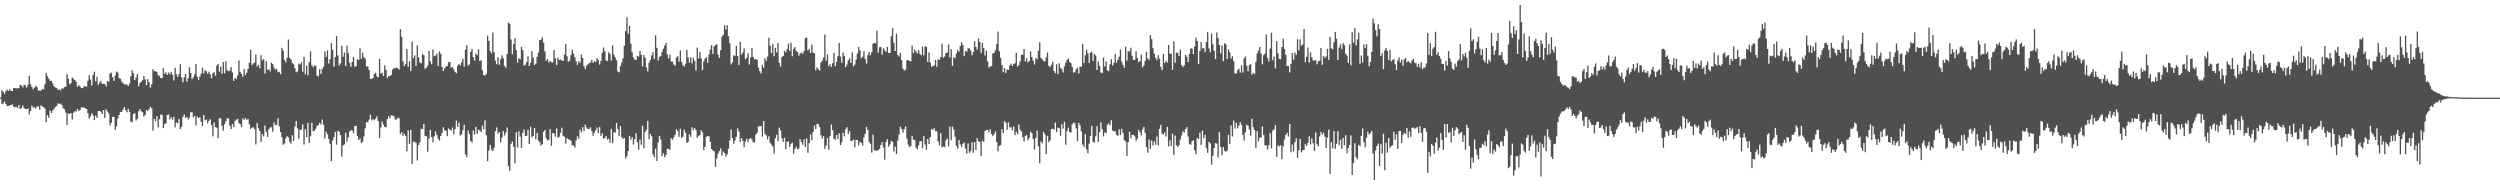 <svg xmlns="http://www.w3.org/2000/svg" width="1920" height="150"><path fill="#4f4f4f" d="M0 74.878h1v1H0zM1 69.326h1v10.581H1zM2 70.44h1v8.967H2zM3 72.071h1v5.869H3zM4 70.144h1v9.711H4zM5 68.713h1v12.739H5zM6 69.886h1v11.472H6zM7 68.531h1v12.454H7zM8 69.744h1v10.964H8zM9 70h1v10.183H9zM10 67.581h1v14.319H10zM11 67.637h1v14.91H11zM12 67.871h1v14.151H12zM13 67.739h1v15.157H13zM14 67.75h1v12.965H14zM15 65.272h1v18.376H15zM16 65.64h1v17.412H16zM17 67.087h1v13.924H17zM18 65.103h1v17.836H18zM19 65.624h1v18.113H19zM20 67.274h1v16.474H20zM21 65.173h1v18.154H21zM22 58.175h1v29.685H22zM23 64.733h1v20.562H23zM24 66.836h1v14.276H24zM25 68.657h1v14.005H25zM26 67.265h1v15.176H26zM27 65.863h1v17.449H27zM28 66.963h1v14.824H28zM29 69.47h1v12.237H29zM30 69.533h1v14.633H30zM31 69.683h1v11.287H31zM32 68.178h1v13.527H32zM33 68.638h1v13.592H33zM34 64.758h1v18.682H34zM35 55.987h1v37.96H35zM36 58.537h1v29.771H36zM37 60.394h1v30.085H37zM38 62.077h1v22.738H38zM39 62.082h1v24.666H39zM40 64.054h1v20.956H40zM41 66.314h1v17.262H41zM42 67.151h1v15.074H42zM43 67.549h1v13.982H43zM44 68.946h1v10.367H44zM45 68.704h1v11.116H45zM46 69.48h1v10.08H46zM47 67.93h1v12.708H47zM48 67.969h1v15.154H48zM49 66.851h1v17.103H49zM50 66.644h1v19.834H50zM51 56.774h1v39.22H51zM52 60.512h1v26.648H52zM53 64.715h1v22.775H53zM54 63.843h1v22.944H54zM55 59.425h1v32.476H55zM56 60.591h1v25.948H56zM57 61.514h1v23.873H57zM58 62.794h1v22.822H58zM59 66.681h1v16.957H59zM60 65.34h1v19.742H60zM61 66.41h1v18.105H61zM62 67.627h1v14.926H62zM63 67.681h1v14.834H63zM64 66.222h1v16.309H64zM65 66.355h1v16.837H65zM66 66.513h1v17.173H66zM67 61.978h1v24.99H67zM68 57.732h1v33.341H68zM69 61.046h1v28.356H69zM70 65.706h1v21.312H70zM71 57.575h1v30.949H71zM72 55.116h1v37.082H72zM73 62.427h1v26.346H73zM74 58.959h1v31.575H74zM75 65.128h1v20.178H75zM76 63.574h1v21.696H76zM77 62.084h1v23.71H77zM78 64.374h1v23.169H78zM79 64.454h1v20.043H79zM80 64.386h1v26.123H80zM81 66.306h1v17.656H81zM82 62.115h1v23.545H82zM83 62.895h1v24.13H83zM84 56.485h1v39.948H84zM85 55.738h1v38.503H85zM86 59.316h1v30.483H86zM87 62.159h1v27.616H87zM88 58.04h1v41.626H88zM89 54.964h1v42.098H89zM90 55.757h1v35.302H90zM91 59.99h1v28.359H91zM92 60.402h1v25.554H92zM93 62.567h1v23.347H93zM94 63.907h1v20.214H94zM95 64.782h1v17.321H95zM96 64.98h1v19.55H96zM97 64.84h1v21.416H97zM98 66.071h1v17.481H98zM99 64.139h1v21.77H99zM100 58.453h1v34.967H100zM101 54.05h1v39.842H101zM102 56.156h1v31.506H102zM103 61.549h1v25.345H103zM104 59.536h1v33.03H104zM105 56.843h1v34.356H105zM106 66.32h1v19.13H106zM107 63.734h1v19.95H107zM108 62.701h1v22.733H108zM109 61.593h1v24.516H109zM110 58.39h1v31.273H110zM111 60.968h1v27.257H111zM112 65.409h1v19.069H112zM113 60.725h1v24.499H113zM114 63.14h1v20.665H114zM115 67.255h1v14.749H115zM116 64.742h1v18.459H116zM117 53.038h1v47.262H117zM118 54.7h1v36.486H118zM119 54.757h1v38.427H119zM120 55.247h1v33.902H120zM121 57.713h1v40.037H121zM122 58.244h1v33.354H122zM123 59.974h1v28.021H123zM124 59.905h1v28.295H124zM125 52.304h1v46.116H125zM126 56.748h1v38.534H126zM127 55.544h1v39.155H127zM128 57.438h1v30.893H128zM129 55.707h1v32.126H129zM130 56.991h1v34.652H130zM131 55.267h1v34.791H131zM132 57.497h1v34.455H132zM133 61.745h1v27.862H133zM134 52.093h1v45.706H134zM135 57.055h1v37.029H135zM136 59.068h1v35.611H136zM137 56.976h1v34.305H137zM138 49.299h1v49.807H138zM139 59.571h1v37.793H139zM140 63.25h1v26.523H140zM141 59.323h1v28.547H141zM142 56.855h1v33.823H142zM143 62.64h1v27.23H143zM144 60.007h1v31.795H144zM145 51.626h1v38.66H145zM146 56.037h1v30.182H146zM147 60.653h1v25.637H147zM148 59.321h1v30.83H148zM149 57.138h1v31.819H149zM150 49.192h1v47.14H150zM151 58.952h1v30.657H151zM152 61.567h1v29.071H152zM153 58.687h1v31.233H153zM154 56.642h1v36.927H154zM155 51.975h1v44.788H155zM156 56.283h1v32H156zM157 53.966h1v38.479H157zM158 54.741h1v36.949H158zM159 56.734h1v38.105H159zM160 55.029h1v37.74H160zM161 57.142h1v34.476H161zM162 60.133h1v35.87H162zM163 56.207h1v48.488H163zM164 55.511h1v38.566H164zM165 58.08h1v39.468H165zM166 50.347h1v47.876H166zM167 49.077h1v57.038H167zM168 55.033h1v35.805H168zM169 51.17h1v39.703H169zM170 56.51h1v40.145H170zM171 47.605h1v52.692H171zM172 56.245h1v39.148H172zM173 46.927h1v46.175H173zM174 54.026h1v36.713H174zM175 54.729h1v36.381H175zM176 54.294h1v42.247H176zM177 51.519h1v47.657H177zM178 55.615h1v39.54H178zM179 62.143h1v35.528H179zM180 59.73h1v33.309H180zM181 60.77h1v31.155H181zM182 57.885h1v33.476H182zM183 46.37h1v48.199H183zM184 55.252h1v40.134H184zM185 56.701h1v40.96H185zM186 58.985h1v31.902H186zM187 52.934h1v39.199H187zM188 57.421h1v33.268H188zM189 55.832h1v36.248H189zM190 52.962h1v38.397H190zM191 48.202h1v47.164H191zM192 38.179h1v60.839H192zM193 49.962h1v48.131H193zM194 48.679h1v48.986H194zM195 48.014h1v50.979H195zM196 41.929h1v69.019H196zM197 51.014h1v43.354H197zM198 49.765h1v48.672H198zM199 52.445h1v48.054H199zM200 42.407h1v66.66H200zM201 46.447h1v56.589H201zM202 45.265h1v59.553H202zM203 56.453h1v39.881H203zM204 46.964h1v54.355H204zM205 53.608h1v51.622H205zM206 53.243h1v46.091H206zM207 54.89h1v42.968H207zM208 48.08h1v49.732H208zM209 49.199h1v51.899H209zM210 51.849h1v42.185H210zM211 53.438h1v42.65H211zM212 52.818h1v43.044H212zM213 55.627h1v35.218H213zM214 55.087h1v41.995H214zM215 57.015h1v44.512H215zM216 36.689h1v68.751H216zM217 38.825h1v72.347H217zM218 45.938h1v64.188H218zM219 47.872h1v58.423H219zM220 44.393h1v60.159H220zM221 30.289h1v75.282H221zM222 44.468h1v64.345H222zM223 45.647h1v64.758H223zM224 48.465h1v55.351H224zM225 49.37h1v58.8H225zM226 52.374h1v44.854H226zM227 55.57h1v37.331H227zM228 54.855h1v43.756H228zM229 48.826h1v57.796H229zM230 49.558h1v50.157H230zM231 47.831h1v51.701H231zM232 55.142h1v40.368H232zM233 43.578h1v67.417H233zM234 57.052h1v42.194H234zM235 50.488h1v54.717H235zM236 57.856h1v36.567H236zM237 47.656h1v62.274H237zM238 39.495h1v65.165H238zM239 50.117h1v44.195H239zM240 51.658h1v49.165H240zM241 50.447h1v49.906H241zM242 50.426h1v48.43H242zM243 58.018h1v38.664H243zM244 58.664h1v37.283H244zM245 53.098h1v41.189H245zM246 56.736h1v38.874H246zM247 53.054h1v38.749H247zM248 51.265h1v44.612H248zM249 39.479h1v66.906H249zM250 43.661h1v57.425H250zM251 38.677h1v64.504H251zM252 48.789h1v57.86H252zM253 45.338h1v65.153H253zM254 33.08h1v90.549H254zM255 38.241h1v69.573H255zM256 51.097h1v54.166H256zM257 43.655h1v57.617H257zM258 27.725h1v83.308H258zM259 42.54h1v57.924H259zM260 50.241h1v50.83H260zM261 48.717h1v55.012H261zM262 35.09h1v85.156H262zM263 43.579h1v68.163H263zM264 40.363h1v70.546H264zM265 50.681h1v51.16H265zM266 35.04h1v73.791H266zM267 40.839h1v64.692H267zM268 48.343h1v52.713H268zM269 51.254h1v48.666H269zM270 47.567h1v52.755H270zM271 43.838h1v58.512H271zM272 51.184h1v45.652H272zM273 50.936h1v45.644H273zM274 45.507h1v58.925H274zM275 46.104h1v61.439H275zM276 37.1h1v69.266H276zM277 45.179h1v64.62H277zM278 40.487h1v68.388H278zM279 44.051h1v60.803H279zM280 45.054h1v53.521H280zM281 50.983h1v42.771H281zM282 51.078h1v42.986H282zM283 53.832h1v38.088H283zM284 60.529h1v27.617H284zM285 60.577h1v31.902H285zM286 59.912h1v31.524H286zM287 56.811h1v35.491H287zM288 55.912h1v35.238H288zM289 58.676h1v30.655H289zM290 59.326h1v33.722H290zM291 45.141h1v60.951H291zM292 56.48h1v41.438H292zM293 55.879h1v37.493H293zM294 58.308h1v37.389H294zM295 50.16h1v47.431H295zM296 53.767h1v44.037H296zM297 60.115h1v31.386H297zM298 58.438h1v30.764H298zM299 58.457h1v32.224H299zM300 57.603h1v30.962H300zM301 53.43h1v35.303H301zM302 52.209h1v37.044H302zM303 52.647h1v39.103H303zM304 51.74h1v40.022H304zM305 52.424h1v37.931H305zM306 53.427h1v37.425H306zM307 22.387h1v80.648H307zM308 28.228h1v73.153H308zM309 47.15h1v57.152H309zM310 50.644h1v52.085H310zM311 49.163h1v55.375H311zM312 37.75h1v78.429H312zM313 51.241h1v48.885H313zM314 47.152h1v63.377H314zM315 54.57h1v45.169H315zM316 31.946h1v93.897H316zM317 44.7h1v64.178H317zM318 42.516h1v66.242H318zM319 50.654h1v59.118H319zM320 34.896h1v88.354H320zM321 44.057h1v67.319H321zM322 47.962h1v61.239H322zM323 48.764h1v50.137H323zM324 41.59h1v57.531H324zM325 42.33h1v52.903H325zM326 52.813h1v51.643H326zM327 51.902h1v52.721H327zM328 50.338h1v66.198H328zM329 39.052h1v67.269H329zM330 47.106h1v52.741H330zM331 49.288h1v55.936H331zM332 37.873h1v71.409H332zM333 43.217h1v61.473H333zM334 42.652h1v58.321H334zM335 41.159h1v62.534H335zM336 50.758h1v55.672H336zM337 39.476h1v68.544H337zM338 41.338h1v63.077H338zM339 51.441h1v50.702H339zM340 54.639h1v43.076H340zM341 52.502h1v47.57H341zM342 51.222h1v49.118H342zM343 50.678h1v53.944H343zM344 47.884h1v50.765H344zM345 47.607h1v52.072H345zM346 52.094h1v48.22H346zM347 51.458h1v46.489H347zM348 53.267h1v49.961H348zM349 55.216h1v43.986H349zM350 56.201h1v36.402H350zM351 50.318h1v47.117H351zM352 49.169h1v45.003H352zM353 50.218h1v53.938H353zM354 48.026h1v55.275H354zM355 45.125h1v54.887H355zM356 51.146h1v44.67H356zM357 38.059h1v80.579H357zM358 34.695h1v86.16H358zM359 50.357h1v49.847H359zM360 49.415h1v53.613H360zM361 39.851h1v68.473H361zM362 37.498h1v71.896H362zM363 43.819h1v56.5H363zM364 46.497h1v56.789H364zM365 41.111h1v56.297H365zM366 42.374h1v60.315H366zM367 37.936h1v61.582H367zM368 46.884h1v53.39H368zM369 46.19h1v55.3H369zM370 53.976h1v42.49H370zM371 57.714h1v41.632H371zM372 57.945h1v34.461H372zM373 56.774h1v47.191H373zM374 27.32h1v96.419H374zM375 31.378h1v84.339H375zM376 39.337h1v71.906H376zM377 40.917h1v74.074H377zM378 24.959h1v91.171H378zM379 40.147h1v73.239H379zM380 46.534h1v54.284H380zM381 49.371h1v48.489H381zM382 43.976h1v58.796H382zM383 49.757h1v51.591H383zM384 45.542h1v63.922H384zM385 42.525h1v63.179H385zM386 44.721h1v55.845H386zM387 50.576h1v53.476H387zM388 52.018h1v49.837H388zM389 41.442h1v56.451H389zM390 17.394h1v110.221H390zM391 18.223h1v112.934H391zM392 30.285h1v80.178H392zM393 41.742h1v66.902H393zM394 33.96h1v78.764H394zM395 29.342h1v96.04H395zM396 38.486h1v62.993H396zM397 48.094h1v65.218H397zM398 44.742h1v56.047H398zM399 45.55h1v59.34H399zM400 35.997h1v77.55H400zM401 38.459h1v63.489H401zM402 50.427h1v48.986H402zM403 49.719h1v54.726H403zM404 47.652h1v56.657H404zM405 43.217h1v56.443H405zM406 50.575h1v60.082H406zM407 48.232h1v49.096H407zM408 39.388h1v66.026H408zM409 44.319h1v60.129H409zM410 49.935h1v48.407H410zM411 48.935h1v57.961H411zM412 43.642h1v58.393H412zM413 40.374h1v67.592H413zM414 30.736h1v78.35H414zM415 30.468h1v81.345H415zM416 28.698h1v82.08H416zM417 32.777h1v68.517H417zM418 39.48h1v60.33H418zM419 46.645h1v59.501H419zM420 45.239h1v62.613H420zM421 48.017h1v59.357H421zM422 46.729h1v52.433H422zM423 47.787h1v64.234H423zM424 47.953h1v54.206H424zM425 38.511h1v64.048H425zM426 44.803h1v60.179H426zM427 49.901h1v48.788H427zM428 44.347h1v61.427H428zM429 46.16h1v58.883H429zM430 45.621h1v56.387H430zM431 46.366h1v51.719H431zM432 46.798h1v57.435H432zM433 41.974h1v63.027H433zM434 33.715h1v76.64H434zM435 43.255h1v62.785H435zM436 47.461h1v59.709H436zM437 46.659h1v60.561H437zM438 42.401h1v65.76H438zM439 38.197h1v73.401H439zM440 41.153h1v70.529H440zM441 44.002h1v69.376H441zM442 47.168h1v60.563H442zM443 49.746h1v54.911H443zM444 46.895h1v59.707H444zM445 48.25h1v51.26H445zM446 41.87h1v59.765H446zM447 44.603h1v53.029H447zM448 50.889h1v49.779H448zM449 53.039h1v42.706H449zM450 50.256h1v47.661H450zM451 49.455h1v49.625H451zM452 48.424h1v50.825H452zM453 48.052h1v49.666H453zM454 45.987h1v54.73H454zM455 48.279h1v55.948H455zM456 46.976h1v54.863H456zM457 47.742h1v52.273H457zM458 44.665h1v53.351H458zM459 46.114h1v56.245H459zM460 49.592h1v48.003H460zM461 46.852h1v57.487H461zM462 40.593h1v61.664H462zM463 36.44h1v70.013H463zM464 39.29h1v66.683H464zM465 46.219h1v58.28H465zM466 46.878h1v60.22H466zM467 40.15h1v66.433H467zM468 41.43h1v68.136H468zM469 46.452h1v52.584H469zM470 34.872h1v75.17H470zM471 41.977h1v59.61H471zM472 44.032h1v57.729H472zM473 46.256h1v48.135H473zM474 54.951h1v44.185H474zM475 55.548h1v48.943H475zM476 50.738h1v46.155H476zM477 48.043h1v57.348H477zM478 44.914h1v61.789H478zM479 35.112h1v70.826H479zM480 23.963h1v97.742H480zM481 13.235h1v106.736H481zM482 26.02h1v89.994H482zM483 19.817h1v84.497H483zM484 33.567h1v73.808H484zM485 40.088h1v65.316H485zM486 44.17h1v66.829H486zM487 45.72h1v61.207H487zM488 46.131h1v56.265H488zM489 42.915h1v66.362H489zM490 43.441h1v71.463H490zM491 39.042h1v68.063H491zM492 41.989h1v69.191H492zM493 50.986h1v45.619H493zM494 42.304h1v71.666H494zM495 44.38h1v57.052H495zM496 51.78h1v47.87H496zM497 54.779h1v37.991H497zM498 48.126h1v58.846H498zM499 46.016h1v56.747H499zM500 42.525h1v62.193H500zM501 40.11h1v78.452H501zM502 45.346h1v75.267H502zM503 27.094h1v87.151H503zM504 36.714h1v86.914H504zM505 46.501h1v62.924H505zM506 43.603h1v60.775H506zM507 43.109h1v63.978H507zM508 39.721h1v80.091H508zM509 37.413h1v80.327H509zM510 34.957h1v85.837H510zM511 33.031h1v85.947H511zM512 41.754h1v72.443H512zM513 44.94h1v69.422H513zM514 42.052h1v72.953H514zM515 47.282h1v58.844H515zM516 47.255h1v60.033H516zM517 49.506h1v55.91H517zM518 50.422h1v53.171H518zM519 44.174h1v55.067H519zM520 43.087h1v57.696H520zM521 47.271h1v57.769H521zM522 38.78h1v60.067H522zM523 47.39h1v58.507H523zM524 50.027h1v54.861H524zM525 51.164h1v48.526H525zM526 48.964h1v52.958H526zM527 38.387h1v71.402H527zM528 44.129h1v64.808H528zM529 48.023h1v55.195H529zM530 43.952h1v61.11H530zM531 48.714h1v48.966H531zM532 44.368h1v55.542H532zM533 46.67h1v51.702H533zM534 54.09h1v45.756H534zM535 36.551h1v69.32H535zM536 44.89h1v59.508H536zM537 39.913h1v63.825H537zM538 44.796h1v55.273H538zM539 53.857h1v47.745H539zM540 47.209h1v67.991H540zM541 45.132h1v67.686H541zM542 43.908h1v61.169H542zM543 48.25h1v56.26H543zM544 41.887h1v62.794H544zM545 37.957h1v70.956H545zM546 34.738h1v79.678H546zM547 41.408h1v74.178H547zM548 35.644h1v80.616H548zM549 34.644h1v93.479H549zM550 33.999h1v87.752H550zM551 41.902h1v76.032H551zM552 44.466h1v71.576H552zM553 38.557h1v75.438H553zM554 28.167h1v91.276H554zM555 26.845h1v89.492H555zM556 19.41h1v98.112H556zM557 22.588h1v97.696H557zM558 19.443h1v99.114H558zM559 27.818h1v86.413H559zM560 33.237h1v74.467H560zM561 49.449h1v49.972H561zM562 47.874h1v58.102H562zM563 42.402h1v67.97H563zM564 43.105h1v64.841H564zM565 35.187h1v69.846H565zM566 42.913h1v55.743H566zM567 50.02h1v50.979H567zM568 32.068h1v77.074H568zM569 41.961h1v63.999H569zM570 40.305h1v67.776H570zM571 37.24h1v75.817H571zM572 45.478h1v63.118H572zM573 44.377h1v62.195H573zM574 40.835h1v68.44H574zM575 49.578h1v57.139H575zM576 44.071h1v61.95H576zM577 36.861h1v70.284H577zM578 43.791h1v65.638H578zM579 45.589h1v63.741H579zM580 45.343h1v58.065H580zM581 45.888h1v56.084H581zM582 51.847h1v45.173H582zM583 54.704h1v42.273H583zM584 56.389h1v40.44H584zM585 49.724h1v55.227H585zM586 52.094h1v40.883H586zM587 44.768h1v58.061H587zM588 46.72h1v57.282H588zM589 43.475h1v63.677H589zM590 28.937h1v75.78H590zM591 35.167h1v74.537H591zM592 40.729h1v70.389H592zM593 33.87h1v78.593H593zM594 43.234h1v74.784H594zM595 36.836h1v69.307H595zM596 40.243h1v63.286H596zM597 33.138h1v75.317H597zM598 48.26h1v49.743H598zM599 51.196h1v49.099H599zM600 43.771h1v62.371H600zM601 43.006h1v66.017H601zM602 39.084h1v66.757H602zM603 40.257h1v74.33H603zM604 37.688h1v71.214H604zM605 33.48h1v75.157H605zM606 39.056h1v73.838H606zM607 32.745h1v77.67H607zM608 43.223h1v66.424H608zM609 37.474h1v80.57H609zM610 36.133h1v78.176H610zM611 39.13h1v73.456H611zM612 39.939h1v74.782H612zM613 42.755h1v71.281H613zM614 41.099h1v65.724H614zM615 40.334h1v68.662H615zM616 41.259h1v69.909H616zM617 39.261h1v67.695H617zM618 29.319h1v83.634H618zM619 28.892h1v77.443H619zM620 38.664h1v78.668H620zM621 37.5h1v72.438H621zM622 40.65h1v62.606H622zM623 34.275h1v73.478H623zM624 40.404h1v60.957H624zM625 40.892h1v55.472H625zM626 54.059h1v45.018H626zM627 51.669h1v43.469H627zM628 53.206h1v42.21H628zM629 54.29h1v43.292H629zM630 48.097h1v55.715H630zM631 46.627h1v59.882H631zM632 44.213h1v60.275H632zM633 26.547h1v87.789H633zM634 46.733h1v65.047H634zM635 41.714h1v64.259H635zM636 50.807h1v64.193H636zM637 49.208h1v55.305H637zM638 51.364h1v44.274H638zM639 48.5h1v51.433H639zM640 40.461h1v66.016H640zM641 50.843h1v56.511H641zM642 47.536h1v56.132H642zM643 43.085h1v63.727H643zM644 32.939h1v69.508H644zM645 43.436h1v68.039H645zM646 48.163h1v61.099H646zM647 40.33h1v61.54H647zM648 43.063h1v61.693H648zM649 51.516h1v47.722H649zM650 49.571h1v48.1H650zM651 46.325h1v56.589H651zM652 44.739h1v56.036H652zM653 48.344h1v60.044H653zM654 40.181h1v68.113H654zM655 50.953h1v56.174H655zM656 49.63h1v63.539H656zM657 45.753h1v61.656H657zM658 41.077h1v66.42H658zM659 36.07h1v75.473H659zM660 38.866h1v69.99H660zM661 44.798h1v64.949H661zM662 43.489h1v68.43H662zM663 39.447h1v66.057H663zM664 45.234h1v57.595H664zM665 48.837h1v48.557H665zM666 42.404h1v57.494H666zM667 39.816h1v69.054H667zM668 42.462h1v68.002H668zM669 40.109h1v77.083H669zM670 33.464h1v69.963H670zM671 33.046h1v82.342H671zM672 33.288h1v82.371H672zM673 23.535h1v92.251H673zM674 40.433h1v74.845H674zM675 36.309h1v78.037H675zM676 36.118h1v75.347H676zM677 41.957h1v67.31H677zM678 36.984h1v76.218H678zM679 38.662h1v83.964H679zM680 39.902h1v69.125H680zM681 35.925h1v70.929H681zM682 40.631h1v72.045H682zM683 40.703h1v70.267H683zM684 27.866h1v80.218H684zM685 21.608h1v87.45H685zM686 32.847h1v83.576H686zM687 39.235h1v73.517H687zM688 25.917h1v92.435H688zM689 42.216h1v65.75H689zM690 43.376h1v59.955H690zM691 40.52h1v56.79H691zM692 46.19h1v52.815H692zM693 52.707h1v49.166H693zM694 54.244h1v45.023H694zM695 53.586h1v43.522H695zM696 46.439h1v59.98H696zM697 46.088h1v64.968H697zM698 46.832h1v66.184H698zM699 47.027h1v65.05H699zM700 34.97h1v69.338H700zM701 40.861h1v66.511H701zM702 38.052h1v69.477H702zM703 39.496h1v73.859H703zM704 40.975h1v73.76H704zM705 38.341h1v73.396H705zM706 41.382h1v67.187H706zM707 42.463h1v65.896H707zM708 35.77h1v78.07H708zM709 42.571h1v61.913H709zM710 35.447h1v75.552H710zM711 35.987h1v79.039H711zM712 47.556h1v59.208H712zM713 40.299h1v70.295H713zM714 48.066h1v57.141H714zM715 51.279h1v47.844H715zM716 50.617h1v49.082H716zM717 50.217h1v48.13H717zM718 46.087h1v54.661H718zM719 51.302h1v49.606H719zM720 45.636h1v62.966H720zM721 45.969h1v65.63H721zM722 43.775h1v58.496H722zM723 33.514h1v79.727H723zM724 44.354h1v68.207H724zM725 43.35h1v69.761H725zM726 40.637h1v67.189H726zM727 40.428h1v65.933H727zM728 34.147h1v78.296H728zM729 44.074h1v53.226H729zM730 37.718h1v69.995H730zM731 50.519h1v46.635H731zM732 43.937h1v55.597H732zM733 44.688h1v60.323H733zM734 41.126h1v70.911H734zM735 38.268h1v75.808H735zM736 39.674h1v67.784H736zM737 35.369h1v75.546H737zM738 32.384h1v80.541H738zM739 34.585h1v75.902H739zM740 43.103h1v66.421H740zM741 39.164h1v74.896H741zM742 39.687h1v78.211H742zM743 37.142h1v72.995H743zM744 37.216h1v80.027H744zM745 38.742h1v77.37H745zM746 42.4h1v66.788H746zM747 39.959h1v77.282H747zM748 31.69h1v77.456H748zM749 36.079h1v79.113H749zM750 38.123h1v67.99H750zM751 29.629h1v78.887H751zM752 32.316h1v76.734H752zM753 40.56h1v79.325H753zM754 32.979h1v74.938H754zM755 36.887h1v72.049H755zM756 42.529h1v58.188H756zM757 38.795h1v61.029H757zM758 47.215h1v52.499H758zM759 51.927h1v49.755H759zM760 51.109h1v48.242H760zM761 50.752h1v52.337H761zM762 41.037h1v63.439H762zM763 40.526h1v62.593H763zM764 38.562h1v62.376H764zM765 33.949h1v75.251H765zM766 24.197h1v92.084H766zM767 39.35h1v72.612H767zM768 44.458h1v67.095H768zM769 49.901h1v49.329H769zM770 55.401h1v46.865H770zM771 52.245h1v40.889H771zM772 56.1h1v38.204H772zM773 53.315h1v46.442H773zM774 53.718h1v40.295H774zM775 50.301h1v47.464H775zM776 48.845h1v48.975H776zM777 50.679h1v49.397H777zM778 49.18h1v48.049H778zM779 48.512h1v55.301H779zM780 40.483h1v60.679H780zM781 51.097h1v51.899H781zM782 49.825h1v45.708H782zM783 47.162h1v52.421H783zM784 42.064h1v58.895H784zM785 42.087h1v63.334H785zM786 37.581h1v71.142H786zM787 47.155h1v57.125H787zM788 44.771h1v59.023H788zM789 47.962h1v59.933H789zM790 46.866h1v59.064H790zM791 39.462h1v61.649H791zM792 43.836h1v58.344H792zM793 46.512h1v60.209H793zM794 49.579h1v65.432H794zM795 44.513h1v61.471H795zM796 45.581h1v54.738H796zM797 39.038h1v73.371H797zM798 32.528h1v92.83H798zM799 44.459h1v64.181H799zM800 45.485h1v64.494H800zM801 46.833h1v54.532H801zM802 47.238h1v56.032H802zM803 44.096h1v74.225H803zM804 40.331h1v64H804zM805 50.639h1v58.576H805zM806 51.577h1v56.24H806zM807 49.722h1v49.41H807zM808 47.371h1v51.489H808zM809 54.504h1v45.095H809zM810 56.21h1v37.93H810zM811 49.284h1v52.218H811zM812 56.872h1v41.196H812zM813 48.57h1v49.94H813zM814 52.062h1v52.264H814zM815 53.156h1v42.353H815zM816 55.717h1v43.123H816zM817 50.946h1v42.598H817zM818 48.148h1v63.02H818zM819 45.966h1v54.747H819zM820 44.856h1v53.197H820zM821 47.478h1v54.035H821zM822 48.503h1v53.23H822zM823 51.465h1v43.985H823zM824 55.69h1v38.477H824zM825 55.536h1v39.199H825zM826 53.141h1v45.543H826zM827 52.057h1v56.266H827zM828 56.434h1v38.018H828zM829 51.325h1v45.088H829zM830 51.222h1v49.79H830zM831 33.681h1v77.342H831zM832 48.496h1v64.584H832zM833 42.5h1v60.51H833zM834 38.242h1v76.437H834zM835 40.912h1v76.815H835zM836 48.266h1v62.057H836zM837 40.527h1v63.885H837zM838 39.711h1v56.897H838zM839 46.757h1v62.152H839zM840 41.403h1v68.15H840zM841 42.6h1v62.124H841zM842 53.743h1v43.112H842zM843 47.096h1v61.943H843zM844 50.408h1v51.187H844zM845 55.676h1v38.305H845zM846 56.271h1v42.94H846zM847 44.204h1v60.556H847zM848 51.089h1v50.7H848zM849 47.211h1v54.809H849zM850 54.089h1v41.769H850zM851 54.666h1v40.036H851zM852 49.422h1v46.746H852zM853 45.483h1v46.832H853zM854 50.202h1v50.03H854zM855 48.335h1v52.493H855zM856 41.518h1v59.272H856zM857 48.115h1v55.435H857zM858 45.969h1v58.383H858zM859 43.525h1v55.741H859zM860 37.971h1v65.591H860zM861 47.292h1v51.695H861zM862 49.943h1v52.288H862zM863 52.023h1v55.632H863zM864 35.817h1v72.829H864zM865 46.559h1v73.221H865zM866 39.216h1v70.053H866zM867 39.575h1v61.558H867zM868 36.659h1v69.605H868zM869 42.86h1v60.828H869zM870 46.086h1v57.42H870zM871 45.915h1v58.833H871zM872 39.413h1v68.645H872zM873 44.659h1v61.869H873zM874 47.841h1v51.968H874zM875 46.99h1v54.512H875zM876 41.876h1v62.284H876zM877 51.712h1v47.725H877zM878 50.376h1v47.048H878zM879 46.76h1v55.303H879zM880 39.708h1v73.346H880zM881 44.844h1v72.403H881zM882 46.025h1v61.06H882zM883 27.01h1v87.382H883zM884 30.043h1v77.844H884zM885 36.951h1v74.845H885zM886 41.239h1v67.34H886zM887 44.507h1v66.645H887zM888 46.257h1v58.652H888zM889 42.372h1v69.215H889zM890 45.062h1v53.918H890zM891 51.3h1v44.486H891zM892 53.863h1v48.85H892zM893 41.214h1v62.056H893zM894 48.423h1v53.068H894zM895 46.724h1v58.204H895zM896 47.957h1v49.485H896zM897 34.538h1v77.909H897zM898 41.386h1v66.361H898zM899 41.196h1v70.954H899zM900 53.525h1v49.195H900zM901 31.81h1v87.04H901zM902 48.187h1v55.928H902zM903 40.385h1v71.22H903zM904 40.615h1v72.294H904zM905 43.027h1v68.486H905zM906 38.042h1v69.247H906zM907 49.971h1v53.993H907zM908 51.489h1v49.389H908zM909 50.161h1v51.627H909zM910 42.194h1v56.948H910zM911 43.555h1v54.046H911zM912 47.633h1v57.243H912zM913 41.357h1v69.094H913zM914 37.24h1v73.95H914zM915 37.204h1v71.252H915zM916 41.482h1v66.315H916zM917 35.569h1v79.86H917zM918 28.883h1v89.563H918zM919 31.421h1v74.646H919zM920 49.123h1v57.741H920zM921 39.123h1v62.758H921zM922 32.186h1v79.102H922zM923 37.24h1v63.049H923zM924 36.897h1v69.249H924zM925 40.033h1v63.547H925zM926 32.287h1v81.539H926zM927 24.452h1v92.956H927zM928 37.146h1v71.826H928zM929 40.141h1v70.028H929zM930 25.726h1v100.762H930zM931 34.045h1v85.598H931zM932 38.949h1v74.733H932zM933 45.332h1v64.597H933zM934 24.95h1v85.295H934zM935 29.288h1v91.711H935zM936 34.525h1v66.878H936zM937 41.012h1v71.854H937zM938 34.982h1v84.283H938zM939 46.944h1v65.994H939zM940 33.25h1v82.66H940zM941 34.064h1v82.465H941zM942 45.347h1v70.425H942zM943 37.892h1v65.629H943zM944 40.179h1v70.371H944zM945 44.991h1v51.413H945zM946 43.138h1v61.694H946zM947 46.955h1v45.681H947zM948 56.533h1v42.277H948zM949 56.379h1v37.91H949zM950 53.947h1v44.597H950zM951 52.784h1v43.683H951zM952 55.827h1v38.021H952zM953 50.152h1v45.676H953zM954 55.813h1v47.771H954zM955 44.966h1v62.94H955zM956 43.352h1v58.18H956zM957 50.31h1v45.443H957zM958 54.782h1v41.76H958zM959 50.149h1v49.335H959zM960 49.185h1v54.983H960zM961 57.391h1v33.85H961zM962 55.98h1v41.686H962zM963 56.798h1v43.047H963zM964 47.445h1v66.229H964zM965 41.162h1v59.595H965zM966 38.896h1v69.693H966zM967 36.115h1v69.604H967zM968 41.095h1v64.449H968zM969 49.41h1v47.708H969zM970 42.448h1v61.178H970zM971 41.238h1v70.419H971zM972 26.489h1v85.118H972zM973 44.445h1v70.279H973zM974 47.142h1v64.465H974zM975 37.221h1v65.043H975zM976 25.161h1v88.777H976zM977 46.237h1v54.027H977zM978 43.461h1v55.929H978zM979 52.536h1v43.638H979zM980 31.654h1v88.812H980zM981 41.038h1v70.718H981zM982 45.207h1v67.235H982zM983 45.501h1v66.009H983zM984 36.123h1v86.176H984zM985 29.705h1v82.725H985zM986 37.568h1v69.589H986zM987 41.974h1v61.642H987zM988 50.644h1v51.352H988zM989 50.572h1v54.326H989zM990 55.607h1v39.571H990zM991 49.022h1v67.902H991zM992 40.684h1v70.404H992zM993 45.883h1v70.424H993zM994 40.406h1v68.879H994zM995 42.264h1v63.961H995zM996 30.11h1v91.128H996zM997 38.703h1v76.736H997zM998 30.208h1v76.464H998zM999 35.105h1v81.859H999zM1000 34.12h1v81.151H1000zM1001 22.227h1v93.09H1001zM1002 47.661h1v63.021H1002zM1003 43.594h1v68.503H1003zM1004 36.434h1v73.358H1004zM1005 48.067h1v56.521H1005zM1006 40.215h1v70.755H1006zM1007 44.066h1v62.305H1007zM1008 46.428h1v63.621H1008zM1009 46.618h1v69.399H1009zM1010 46.027h1v55.727H1010zM1011 49.396h1v61.406H1011zM1012 47.036h1v65.446H1012zM1013 46.571h1v58.24H1013zM1014 36.859h1v64.471H1014zM1015 49.795h1v53.599H1015zM1016 42.985h1v58.936H1016zM1017 44.418h1v60.525H1017zM1018 43.361h1v70.318H1018zM1019 37.559h1v68.105H1019zM1020 45.922h1v53.572H1020zM1021 28.311h1v105.211H1021zM1022 37.089h1v72.002H1022zM1023 37.945h1v75.917H1023zM1024 32.446h1v68.272H1024zM1025 24.507h1v89.897H1025zM1026 29.762h1v80.723H1026zM1027 46.055h1v54.733H1027zM1028 36.496h1v75.049H1028zM1029 34.105h1v73.222H1029zM1030 37.8h1v76.545H1030zM1031 33.116h1v72.742H1031zM1032 34.734h1v76.807H1032zM1033 41.266h1v62.575H1033zM1034 42.689h1v75.004H1034zM1035 48.394h1v65.246H1035zM1036 34.028h1v77.305H1036zM1037 50.18h1v53.863H1037zM1038 24.797h1v109.587H1038zM1039 32.884h1v92.445H1039zM1040 21.626h1v88.369H1040zM1041 34.897h1v85.838H1041zM1042 30.254h1v92.026H1042zM1043 25.092h1v86.115H1043zM1044 48.916h1v63.358H1044zM1045 42.598h1v61.732H1045zM1046 48.037h1v50.652H1046zM1047 34.138h1v75.105H1047zM1048 36.962h1v76.169H1048zM1049 33.885h1v71.83H1049zM1050 42.82h1v58.243H1050zM1051 50.936h1v52.411H1051zM1052 47.591h1v54.692H1052zM1053 39.772h1v60.976H1053zM1054 14.235h1v103.56H1054zM1055 17.899h1v120.349H1055zM1056 23.178h1v92.411H1056zM1057 27.916h1v84.207H1057zM1058 18.645h1v91.564H1058zM1059 22.268h1v105.264H1059zM1060 43.034h1v67.399H1060zM1061 40.862h1v77.072H1061zM1062 53.14h1v49.581H1062zM1063 38.738h1v91.964H1063zM1064 36.76h1v72.898H1064zM1065 39.171h1v78.096H1065zM1066 46.01h1v60.012H1066zM1067 38.27h1v75.342H1067zM1068 47.144h1v64.925H1068zM1069 46.126h1v65.465H1069zM1070 45.34h1v55.831H1070zM1071 49.312h1v57.98H1071zM1072 53.735h1v49.423H1072zM1073 46.491h1v67.883H1073zM1074 44.055h1v56.642H1074zM1075 47.978h1v52.568H1075zM1076 45.729h1v64.126H1076zM1077 50.447h1v53.12H1077zM1078 45.573h1v56.333H1078zM1079 44.562h1v58.388H1079zM1080 47.859h1v50.422H1080zM1081 46.819h1v58.924H1081zM1082 47.807h1v53.131H1082zM1083 48.583h1v56.473H1083zM1084 46.226h1v51.939H1084zM1085 45.214h1v52.691H1085zM1086 48.051h1v50.863H1086zM1087 48.676h1v49.763H1087zM1088 51.371h1v46.162H1088zM1089 49.124h1v53.065H1089zM1090 51.809h1v45.088H1090zM1091 47.642h1v54.42H1091zM1092 53.115h1v55.81H1092zM1093 51.86h1v46.707H1093zM1094 51.835h1v46.442H1094zM1095 48.678h1v52.46H1095zM1096 25.358h1v107.36H1096zM1097 42.069h1v74.532H1097zM1098 33.137h1v86.976H1098zM1099 43.134h1v67.518H1099zM1100 37.339h1v74.645H1100zM1101 36.017h1v82.107H1101zM1102 24.405h1v85.236H1102zM1103 42.085h1v63.616H1103zM1104 40.138h1v75.463H1104zM1105 43.052h1v70.263H1105zM1106 45.109h1v57.138H1106zM1107 49.165h1v58.349H1107zM1108 48.971h1v66.086H1108zM1109 54.198h1v40.986H1109zM1110 46.74h1v58.839H1110zM1111 50.322h1v44.91H1111zM1112 39.271h1v62.943H1112zM1113 44.758h1v56.59H1113zM1114 47.46h1v62.034H1114zM1115 52.613h1v45.489H1115zM1116 53.728h1v50.686H1116zM1117 48.819h1v51.345H1117zM1118 51.165h1v46.496H1118zM1119 47.037h1v51.739H1119zM1120 45.711h1v57.444H1120zM1121 33.893h1v68.185H1121zM1122 46.411h1v54.867H1122zM1123 41.471h1v67.57H1123zM1124 43.248h1v60.634H1124zM1125 40.513h1v74.531H1125zM1126 44.403h1v51.47H1126zM1127 52.066h1v46.162H1127zM1128 39.001h1v73.185H1128zM1129 21.738h1v107.826H1129zM1130 31.658h1v89.321H1130zM1131 30.169h1v94.663H1131zM1132 41.084h1v66.002H1132zM1133 37.81h1v76.818H1133zM1134 32.152h1v86.864H1134zM1135 28.235h1v94.018H1135zM1136 37.29h1v76.51H1136zM1137 42.346h1v71.064H1137zM1138 37.885h1v72.484H1138zM1139 46.251h1v65.221H1139zM1140 47.856h1v60.621H1140zM1141 36.737h1v75.683H1141zM1142 48.882h1v54.606H1142zM1143 45.665h1v54.333H1143zM1144 47.304h1v70.352H1144zM1145 25.255h1v83.125H1145zM1146 35.325h1v83.109H1146zM1147 42.161h1v72.747H1147zM1148 38.679h1v77.717H1148zM1149 31.421h1v79.185H1149zM1150 25.349h1v86.249H1150zM1151 42.496h1v70.677H1151zM1152 42.357h1v66.449H1152zM1153 39.975h1v68.607H1153zM1154 46.117h1v66.178H1154zM1155 48.348h1v56.206H1155zM1156 49.846h1v48.942H1156zM1157 48.918h1v51.837H1157zM1158 34.115h1v95.075H1158zM1159 16.137h1v111.874H1159zM1160 25.449h1v93.687H1160zM1161 29.229h1v81.097H1161zM1162 20.165h1v114.668H1162zM1163 26.225h1v104.52H1163zM1164 23.244h1v96.765H1164zM1165 41.473h1v78.483H1165zM1166 30.316h1v98.209H1166zM1167 3.838h1v114.911H1167zM1168 17.007h1v93.149H1168zM1169 43.985h1v67.095H1169zM1170 25.763h1v89.983H1170zM1171 39.1h1v77.987H1171zM1172 46.864h1v58.983H1172zM1173 44.231h1v59.34H1173zM1174 27.841h1v88.123H1174zM1175 39.246h1v73.19H1175zM1176 41.771h1v62.151H1176zM1177 43.878h1v66.368H1177zM1178 31.565h1v76.45H1178zM1179 29.627h1v91.294H1179zM1180 33.314h1v77.826H1180zM1181 35.298h1v81.305H1181zM1182 44.055h1v65.444H1182zM1183 30.959h1v104.561H1183zM1184 33.615h1v76.906H1184zM1185 45.988h1v67.455H1185zM1186 36.878h1v67.4H1186zM1187 24.989h1v91.168H1187zM1188 42.156h1v57.116H1188zM1189 33.74h1v71.691H1189zM1190 41.159h1v66.31H1190zM1191 28.579h1v91.769H1191zM1192 38.27h1v83.884H1192zM1193 40.367h1v70.385H1193zM1194 35.791h1v74.545H1194zM1195 46.407h1v58.32H1195zM1196 58.248h1v35.515H1196zM1197 58.776h1v30.597H1197zM1198 62.936h1v24.357H1198zM1199 64.429h1v21.254H1199zM1200 65.901h1v19.69H1200zM1201 65.168h1v19.945H1201zM1202 65.709h1v18.181H1202zM1203 66.965h1v15.405H1203zM1204 67.309h1v16.423H1204zM1205 68.482h1v13.664H1205zM1206 66.323h1v17.633H1206zM1207 58.67h1v30.484H1207zM1208 58.665h1v28.89H1208zM1209 59.393h1v29.612H1209zM1210 59.677h1v31.587H1210zM1211 62.638h1v26.153H1211zM1212 62.027h1v25.752H1212zM1213 63.805h1v21.158H1213zM1214 62.78h1v23.292H1214zM1215 54.706h1v37.854H1215zM1216 52.932h1v43.945H1216zM1217 60.575h1v29.278H1217zM1218 55.594h1v34.04H1218zM1219 50.36h1v47.873H1219zM1220 59.88h1v31.918H1220zM1221 58.677h1v35.282H1221zM1222 56.152h1v39.86H1222zM1223 57.432h1v38.38H1223zM1224 51.184h1v51.299H1224zM1225 48.704h1v47.23H1225zM1226 57.926h1v35.658H1226zM1227 54.39h1v39.082H1227zM1228 54.07h1v44.242H1228zM1229 50.88h1v46.956H1229zM1230 53.391h1v42.606H1230zM1231 51.299h1v48.022H1231zM1232 53.418h1v48.617H1232zM1233 50.228h1v46.771H1233zM1234 47.718h1v56.791H1234zM1235 42.604h1v61.709H1235zM1236 50.909h1v45.776H1236zM1237 50.916h1v49.707H1237zM1238 47.621h1v55.644H1238zM1239 46.042h1v59.332H1239zM1240 43.404h1v59.414H1240zM1241 51.241h1v48.308H1241zM1242 52.549h1v45.311H1242zM1243 57.02h1v38.742H1243zM1244 58.69h1v33.515H1244zM1245 55.687h1v38.672H1245zM1246 60.607h1v26.979H1246zM1247 63.214h1v23.101H1247zM1248 58.793h1v34.692H1248zM1249 53.648h1v40.646H1249zM1250 51.808h1v42.35H1250zM1251 56.805h1v40.288H1251zM1252 55.263h1v37.95H1252zM1253 52.8h1v40.984H1253zM1254 49.204h1v48.624H1254zM1255 54.313h1v43.571H1255zM1256 52.12h1v50.118H1256zM1257 48.444h1v48.857H1257zM1258 55.816h1v44.431H1258zM1259 50.11h1v46.837H1259zM1260 50.286h1v43.115H1260zM1261 55.217h1v46.324H1261zM1262 53.567h1v39.093H1262zM1263 55.694h1v34.498H1263zM1264 55.899h1v38.399H1264zM1265 54.595h1v37.117H1265zM1266 59.279h1v34.364H1266zM1267 57.17h1v36.399H1267zM1268 53.509h1v37.004H1268zM1269 51.224h1v39.943H1269zM1270 54.872h1v34.798H1270zM1271 59.107h1v30.563H1271zM1272 55.144h1v38.088H1272zM1273 54.012h1v37.01H1273zM1274 53.253h1v41.501H1274zM1275 57.576h1v40.911H1275zM1276 37.759h1v68.267H1276zM1277 37.374h1v76.109H1277zM1278 38.281h1v67.141H1278zM1279 43.741h1v56.703H1279zM1280 42.651h1v58.613H1280zM1281 45.438h1v58.706H1281zM1282 49.181h1v50.732H1282zM1283 53.727h1v45.826H1283zM1284 49.814h1v53.854H1284zM1285 44.523h1v59.189H1285zM1286 52.385h1v48.411H1286zM1287 45.172h1v60.899H1287zM1288 53.929h1v46.099H1288zM1289 55.287h1v43.479H1289zM1290 50.288h1v46.641H1290zM1291 50.332h1v48.826H1291zM1292 58.545h1v30.42H1292zM1293 61.569h1v28.838H1293zM1294 55.227h1v43.286H1294zM1295 50.427h1v41.036H1295zM1296 52.838h1v41.49H1296zM1297 52.228h1v41.188H1297zM1298 56.143h1v40.749H1298zM1299 54.386h1v42.849H1299zM1300 46.674h1v56.914H1300zM1301 52.198h1v43.265H1301zM1302 48.703h1v48.179H1302zM1303 52.403h1v45.67H1303zM1304 48.769h1v47.619H1304zM1305 50.213h1v52.331H1305zM1306 46.58h1v56.841H1306zM1307 52.919h1v47.701H1307zM1308 51.562h1v47.472H1308zM1309 56.968h1v35.862H1309zM1310 49.867h1v44.068H1310zM1311 47.324h1v49.995H1311zM1312 53.409h1v39.681H1312zM1313 54.745h1v37.153H1313zM1314 51.001h1v46.974H1314zM1315 51.058h1v52.792H1315zM1316 40.271h1v59.142H1316zM1317 49.35h1v52.748H1317zM1318 50.452h1v55.016H1318zM1319 42.401h1v57.817H1319zM1320 49.842h1v56.731H1320zM1321 50.704h1v54.287H1321zM1322 49.241h1v56.102H1322zM1323 41.227h1v67.2H1323zM1324 40.303h1v63.929H1324zM1325 44.042h1v63.814H1325zM1326 42.698h1v56.538H1326zM1327 42.287h1v61.462H1327zM1328 49.905h1v48.169H1328zM1329 45.154h1v55.612H1329zM1330 46.694h1v52.007H1330zM1331 35.581h1v71.305H1331zM1332 45.317h1v59.244H1332zM1333 45.326h1v57.972H1333zM1334 38.133h1v64.713H1334zM1335 43.808h1v55.239H1335zM1336 50.436h1v54.913H1336zM1337 45.807h1v70.467H1337zM1338 45.371h1v60.306H1338zM1339 44.824h1v57.499H1339zM1340 45.522h1v59.988H1340zM1341 37.637h1v70.824H1341zM1342 38.271h1v75.481H1342zM1343 34.446h1v73.962H1343zM1344 40.075h1v76.726H1344zM1345 34.994h1v94.122H1345zM1346 33.477h1v88.578H1346zM1347 33.456h1v89.094H1347zM1348 42.179h1v74.489H1348zM1349 44.355h1v70.58H1349zM1350 29.925h1v88.799H1350zM1351 28.674h1v82.359H1351zM1352 23.659h1v97.385H1352zM1353 18.512h1v101.478H1353zM1354 22.124h1v99.505H1354zM1355 17.337h1v103.625H1355zM1356 29.773h1v87.906H1356zM1357 37.622h1v65.701H1357zM1358 48.949h1v53.387H1358zM1359 42.816h1v68.233H1359zM1360 43.144h1v68.299H1360zM1361 42.749h1v64.688H1361zM1362 33.691h1v71.954H1362zM1363 44.242h1v54.005H1363zM1364 31.868h1v71.732H1364zM1365 42.379h1v68.827H1365zM1366 43.095h1v67.134H1366zM1367 39.198h1v72.616H1367zM1368 37.431h1v75.122H1368zM1369 46.743h1v62.988H1369zM1370 43.379h1v63.956H1370zM1371 40.345h1v69.393H1371zM1372 44.035h1v61.301H1372zM1373 46.939h1v58.761H1373zM1374 36.788h1v72.407H1374zM1375 43.235h1v64.75H1375zM1376 46.946h1v56.655H1376zM1377 47.785h1v55.576H1377zM1378 46.265h1v55.073H1378zM1379 54.825h1v41.479H1379zM1380 55.912h1v42.056H1380zM1381 49.437h1v55.516H1381zM1382 49.951h1v54.039H1382zM1383 52.783h1v43.722H1383zM1384 44.163h1v59.981H1384zM1385 45.89h1v59.894H1385zM1386 42.526h1v65.423H1386zM1387 27.287h1v82.949H1387zM1388 34.894h1v73.969H1388zM1389 40.23h1v72.788H1389zM1390 34.886h1v78.452H1390zM1391 40.679h1v76.183H1391zM1392 35.652h1v71.977H1392zM1393 39.2h1v67.84H1393zM1394 32.632h1v70.691H1394zM1395 51.712h1v48.015H1395zM1396 43.807h1v55.84H1396zM1397 45.481h1v61.374H1397zM1398 42.189h1v68.409H1398zM1399 38.446h1v77.213H1399zM1400 36.91h1v74.307H1400zM1401 33.252h1v76.702H1401zM1402 32.793h1v81.093H1402zM1403 34.404h1v76.536H1403zM1404 38.214h1v70.932H1404zM1405 44.458h1v68.07H1405zM1406 33.012h1v84.327H1406zM1407 36.682h1v77.997H1407zM1408 37.599h1v77.593H1408zM1409 40.718h1v76.028H1409zM1410 42.524h1v72.217H1410zM1411 38.002h1v68.485H1411zM1412 38.353h1v73.375H1412zM1413 40.502h1v70.117H1413zM1414 32.828h1v76.088H1414zM1415 27.34h1v83.439H1415zM1416 37.548h1v78.368H1416zM1417 47.075h1v70.234H1417zM1418 37.671h1v69.579H1418zM1419 31.005h1v76.064H1419zM1420 44.048h1v61.177H1420zM1421 37.74h1v61.075H1421zM1422 45.836h1v53.251H1422zM1423 49.945h1v47.853H1423zM1424 56.628h1v37.509H1424zM1425 52.275h1v42.873H1425zM1426 48.217h1v52.713H1426zM1427 46.8h1v59.185H1427zM1428 42.982h1v61.984H1428zM1429 33.642h1v79.796H1429zM1430 25.261h1v90.62H1430zM1431 40.191h1v69.696H1431zM1432 46.916h1v69.974H1432zM1433 49.092h1v55.502H1433zM1434 50.672h1v54.926H1434zM1435 51.751h1v48.052H1435zM1436 48.999h1v46.532H1436zM1437 42.46h1v64.917H1437zM1438 49.714h1v47.155H1438zM1439 42.883h1v60.446H1439zM1440 45.085h1v61.863H1440zM1441 32.799h1v78.577H1441zM1442 44.886h1v61.895H1442zM1443 42.805h1v66.533H1443zM1444 40.369h1v60.636H1444zM1445 47.24h1v58.034H1445zM1446 50.785h1v48.777H1446zM1447 46.513h1v52.22H1447zM1448 45.053h1v59.591H1448zM1449 45.453h1v58.524H1449zM1450 45.159h1v63.891H1450zM1451 39.717h1v69.97H1451zM1452 47.833h1v57.389H1452zM1453 50.777h1v60.427H1453zM1454 43.877h1v64.33H1454zM1455 40.206h1v71.474H1455zM1456 33.451h1v76.066H1456zM1457 38.695h1v69.469H1457zM1458 48.452h1v63.886H1458zM1459 41.619h1v57.13H1459zM1460 40.893h1v64.069H1460zM1461 49.93h1v50.842H1461zM1462 54.791h1v40.263H1462zM1463 42.256h1v67.667H1463zM1464 39.196h1v69.34H1464zM1465 40.321h1v71.352H1465zM1466 37.181h1v81.873H1466zM1467 32.346h1v80.737H1467zM1468 33.368h1v81.254H1468zM1469 33.039h1v82.997H1469zM1470 24.763h1v87.944H1470zM1471 39.937h1v74.487H1471zM1472 36.137h1v78.536H1472zM1473 36.692h1v75.003H1473zM1474 36.885h1v76.97H1474zM1475 36.659h1v86.32H1475zM1476 42.957h1v67.013H1476zM1477 36.632h1v71.317H1477zM1478 35.972h1v75.984H1478zM1479 39.768h1v74.08H1479zM1480 35.54h1v76.281H1480zM1481 21.195h1v87.682H1481zM1482 32.797h1v82.692H1482zM1483 42.993h1v69.638H1483zM1484 26.922h1v86.939H1484zM1485 40.379h1v67.094H1485zM1486 44.009h1v56.383H1486zM1487 41.256h1v58.759H1487zM1488 38.099h1v60.79H1488zM1489 51.265h1v50.898H1489zM1490 52.429h1v43.333H1490zM1491 55.361h1v43.334H1491zM1492 46.168h1v57.313H1492zM1493 48.213h1v57.815H1493zM1494 45.464h1v68.891H1494zM1495 46.1h1v67.149H1495zM1496 47.142h1v58.851H1496zM1497 33.247h1v75.215H1497zM1498 41.599h1v67.832H1498zM1499 37.694h1v72.302H1499zM1500 40.235h1v73.561H1500zM1501 44.758h1v66.127H1501zM1502 38.108h1v74.217H1502zM1503 41.873h1v67.234H1503zM1504 40.847h1v67.959H1504zM1505 36.19h1v75.5H1505zM1506 35.489h1v68.375H1506zM1507 36.684h1v79.132H1507zM1508 40.245h1v63.28H1508zM1509 39.719h1v67.757H1509zM1510 45.547h1v64.689H1510zM1511 50.567h1v54.984H1511zM1512 52.224h1v47.357H1512zM1513 53.5h1v45.388H1513zM1514 42.959h1v59.682H1514zM1515 47.327h1v53.253H1515zM1516 51.824h1v46.635H1516zM1517 45.521h1v66.957H1517zM1518 45.435h1v57.573H1518zM1519 31.063h1v76.811H1519zM1520 34.255h1v78.028H1520zM1521 42.352h1v72.856H1521zM1522 41.207h1v68.853H1522zM1523 41.567h1v63.669H1523zM1524 33.407h1v78.408H1524zM1525 41.27h1v59.73H1525zM1526 39.843h1v67.594H1526zM1527 45.616h1v62.079H1527zM1528 53.789h1v42.421H1528zM1529 44.029h1v56.59H1529zM1530 40.159h1v72.623H1530zM1531 39.509h1v69.76H1531zM1532 37.292h1v76.845H1532zM1533 33.725h1v72.865H1533zM1534 34.663h1v77.93H1534zM1535 32.667h1v80.868H1535zM1536 35.204h1v73.645H1536zM1537 45.447h1v63.874H1537zM1538 39.645h1v77.691H1538zM1539 38.293h1v70.268H1539zM1540 36.038h1v76.199H1540zM1541 36.652h1v81.571H1541zM1542 38.031h1v77.377H1542zM1543 42.266h1v65.791H1543zM1544 32.043h1v84.363H1544zM1545 38.378h1v77.126H1545zM1546 35.592h1v72.371H1546zM1547 32.171h1v76.619H1547zM1548 30.27h1v78.404H1548zM1549 41.674h1v76.399H1549zM1550 42.15h1v76.219H1550zM1551 33.798h1v74.211H1551zM1552 32.801h1v75.196H1552zM1553 36.077h1v64.201H1553zM1554 34.939h1v66.29H1554zM1555 54.342h1v46.57H1555zM1556 51.509h1v46.87H1556zM1557 52.911h1v48.838H1557zM1558 44.613h1v60.385H1558zM1559 39.252h1v62.725H1559zM1560 39.419h1v63.439H1560zM1561 38.464h1v64.089H1561zM1562 22.305h1v95.081H1562zM1563 39.502h1v76.392H1563zM1564 37.255h1v73.298H1564zM1565 45.266h1v68.986H1565zM1566 48.473h1v55.716H1566zM1567 56.674h1v36.237H1567zM1568 51.774h1v41.678H1568zM1569 54.499h1v45.623H1569zM1570 52.857h1v47.206H1570zM1571 53.369h1v44.71H1571zM1572 48.318h1v46.601H1572zM1573 47.047h1v51.146H1573zM1574 49.437h1v51.972H1574zM1575 52.704h1v48.155H1575zM1576 46.427h1v57.827H1576zM1577 41.844h1v60.056H1577zM1578 53.616h1v44.372H1578zM1579 50.287h1v45.979H1579zM1580 43.177h1v58.311H1580zM1581 44.16h1v59.511H1581zM1582 50.557h1v53.866H1582zM1583 38.865h1v71.202H1583zM1584 47.651h1v56.102H1584zM1585 46.257h1v58.829H1585zM1586 47.911h1v56.149H1586zM1587 40.162h1v65.126H1587zM1588 43.086h1v58.912H1588zM1589 40.625h1v62.273H1589zM1590 39.902h1v65.75H1590zM1591 44.601h1v69.27H1591zM1592 38.663h1v72.243H1592zM1593 42.852h1v60.79H1593zM1594 46.147h1v61.475H1594zM1595 42.423h1v69.69H1595zM1596 44.357h1v58.239H1596zM1597 45.551h1v55.613H1597zM1598 48.657h1v49.296H1598zM1599 46.352h1v57.478H1599zM1600 45.47h1v59.404H1600zM1601 57.383h1v38.724H1601zM1602 50.14h1v45.607H1602zM1603 58.136h1v33.969H1603zM1604 58.46h1v36.578H1604zM1605 56.917h1v34.786H1605zM1606 55.265h1v32.777H1606zM1607 53.212h1v42.407H1607zM1608 59.135h1v31.447H1608zM1609 54.864h1v38.198H1609zM1610 58.72h1v34.293H1610zM1611 59.441h1v32.612H1611zM1612 60.737h1v29.506H1612zM1613 60.661h1v27.869H1613zM1614 63.75h1v23.982H1614zM1615 60.323h1v32.544H1615zM1616 57.527h1v36.024H1616zM1617 62.185h1v27.729H1617zM1618 60.777h1v30.29H1618zM1619 63.302h1v24.611H1619zM1620 64.727h1v20.535H1620zM1621 61.914h1v28.515H1621zM1622 64.393h1v23.766H1622zM1623 65.179h1v20.784H1623zM1624 64.909h1v24.352H1624zM1625 66.129h1v17.813H1625zM1626 65.416h1v20.831H1626zM1627 52.345h1v41.527H1627zM1628 46.763h1v55.961H1628zM1629 39.637h1v67.723H1629zM1630 53.305h1v44.575H1630zM1631 49.03h1v49.817H1631zM1632 50.389h1v54.018H1632zM1633 49.844h1v46.829H1633zM1634 56.231h1v37.027H1634zM1635 58.211h1v35.961H1635zM1636 57.113h1v36.678H1636zM1637 59.369h1v31.51H1637zM1638 54.841h1v38.702H1638zM1639 60.154h1v30.472H1639zM1640 56.017h1v35.268H1640zM1641 58.784h1v32.487H1641zM1642 60.92h1v26.632H1642zM1643 60.532h1v32.624H1643zM1644 52.495h1v46.931H1644zM1645 55.285h1v39.074H1645zM1646 53.724h1v40.07H1646zM1647 54.706h1v37.239H1647zM1648 41.847h1v59.098H1648zM1649 50.134h1v46.989H1649zM1650 60.148h1v33.533H1650zM1651 56.9h1v34.58H1651zM1652 63.13h1v30.129H1652zM1653 62.238h1v24.479H1653zM1654 63.029h1v24.089H1654zM1655 59.311h1v33.693H1655zM1656 62.326h1v25.513H1656zM1657 55.496h1v40.06H1657zM1658 55.629h1v40.716H1658zM1659 61.114h1v26.543H1659zM1660 57.359h1v42.78H1660zM1661 50.399h1v51.339H1661zM1662 51.838h1v47.201H1662zM1663 51.8h1v51.662H1663zM1664 55.493h1v38.325H1664zM1665 48.149h1v58.134H1665zM1666 48.658h1v58.648H1666zM1667 51.615h1v42.665H1667zM1668 52.056h1v42.726H1668zM1669 56.045h1v40.448H1669zM1670 52.313h1v46.362H1670zM1671 49.969h1v53.321H1671zM1672 51.358h1v43.902H1672zM1673 57.766h1v38.133H1673zM1674 57.349h1v41.926H1674zM1675 56.076h1v39.304H1675zM1676 49.538h1v48.466H1676zM1677 49.124h1v55.474H1677zM1678 52.963h1v41.437H1678zM1679 42.271h1v52.892H1679zM1680 54.555h1v37.841H1680zM1681 55.461h1v47.391H1681zM1682 45.287h1v56.974H1682zM1683 44.84h1v53.701H1683zM1684 52.251h1v42.353H1684zM1685 53.241h1v39.462H1685zM1686 51.745h1v38.18H1686zM1687 58.49h1v29.318H1687zM1688 60.812h1v26.104H1688zM1689 62.091h1v25.544H1689zM1690 61.12h1v33.225H1690zM1691 61.897h1v25.948H1691zM1692 59.729h1v32.325H1692zM1693 43.221h1v61.738H1693zM1694 44.835h1v63.607H1694zM1695 39.622h1v62.236H1695zM1696 50.715h1v59.089H1696zM1697 48.852h1v48.067H1697zM1698 49.367h1v49.856H1698zM1699 54.561h1v41.302H1699zM1700 54.508h1v40.154H1700zM1701 56.187h1v44.173H1701zM1702 49.119h1v46.61H1702zM1703 48.505h1v53.079H1703zM1704 54.69h1v41.984H1704zM1705 60.901h1v32.402H1705zM1706 52.932h1v42.939H1706zM1707 57.937h1v30.297H1707zM1708 64.177h1v24.692H1708zM1709 57.973h1v29.57H1709zM1710 47.223h1v52.074H1710zM1711 49.438h1v49.716H1711zM1712 50.1h1v53.182H1712zM1713 53.115h1v42.701H1713zM1714 44.451h1v55.211H1714zM1715 52.897h1v50.869H1715zM1716 58.209h1v33.731H1716zM1717 60.255h1v31.063H1717zM1718 49.687h1v49.949H1718zM1719 57.13h1v35.906H1719zM1720 54.625h1v45.412H1720zM1721 56.704h1v32.64H1721zM1722 51.93h1v40.01H1722zM1723 42.546h1v61.666H1723zM1724 40.456h1v61.527H1724zM1725 54.261h1v48.02H1725zM1726 50.917h1v47.05H1726zM1727 45.453h1v58.891H1727zM1728 39.077h1v66.992H1728zM1729 55.321h1v47.633H1729zM1730 41.293h1v58.415H1730zM1731 46.909h1v62.416H1731zM1732 49.523h1v57.769H1732zM1733 53.825h1v44.551H1733zM1734 56.122h1v44.86H1734zM1735 53.775h1v42.334H1735zM1736 50.977h1v45.918H1736zM1737 55.49h1v46.963H1737zM1738 42.11h1v57.079H1738zM1739 48.393h1v48.507H1739zM1740 49.86h1v43.67H1740zM1741 51.887h1v42.624H1741zM1742 48.816h1v50.66H1742zM1743 48.195h1v47.456H1743zM1744 54.403h1v42.45H1744zM1745 56.061h1v40.969H1745zM1746 53.964h1v45.641H1746zM1747 56.258h1v43.851H1747zM1748 50.481h1v49.432H1748zM1749 47.233h1v47.349H1749zM1750 47.76h1v48.694H1750zM1751 51.598h1v45.724H1751zM1752 52.361h1v45.585H1752zM1753 54.561h1v41.23H1753zM1754 51.974h1v45.926H1754zM1755 58.085h1v44.819H1755zM1756 52.216h1v56.538H1756zM1757 50.954h1v51.581H1757zM1758 57.383h1v39.232H1758zM1759 52.993h1v50.048H1759zM1760 47.4h1v57.821H1760zM1761 42.82h1v52.173H1761zM1762 47.929h1v54.138H1762zM1763 46.305h1v55.193H1763zM1764 49.995h1v57.098H1764zM1765 39.525h1v67.166H1765zM1766 48.108h1v50.596H1766zM1767 35.563h1v65.586H1767zM1768 48.094h1v47.285H1768zM1769 43.073h1v64.282H1769zM1770 44.2h1v62.569H1770zM1771 54.214h1v52.532H1771zM1772 43.109h1v68.652H1772zM1773 52.803h1v46.991H1773zM1774 43.959h1v53.299H1774zM1775 58.178h1v43.949H1775zM1776 45.221h1v55.184H1776zM1777 53.965h1v45.116H1777zM1778 49.648h1v49.529H1778zM1779 57.187h1v40.999H1779zM1780 56.549h1v40.35H1780zM1781 53.351h1v43.686H1781zM1782 57.417h1v35.358H1782zM1783 43.741h1v55.809H1783zM1784 49.342h1v48.159H1784zM1785 35.231h1v66.787H1785zM1786 44.214h1v61.151H1786zM1787 44.194h1v56.315H1787zM1788 45.343h1v56.389H1788zM1789 40.733h1v61.027H1789zM1790 44.643h1v68.202H1790zM1791 51.05h1v47.759H1791zM1792 49.714h1v53.14H1792zM1793 38.546h1v73.143H1793zM1794 40.24h1v78.948H1794zM1795 35.893h1v74.635H1795zM1796 42.993h1v60.715H1796zM1797 48.243h1v58.016H1797zM1798 44.877h1v67.861H1798zM1799 44.87h1v60.799H1799zM1800 50.925h1v54.119H1800zM1801 40.371h1v62.532H1801zM1802 41.827h1v64.06H1802zM1803 43.854h1v59.214H1803zM1804 41.463h1v61.883H1804zM1805 46.946h1v57.672H1805zM1806 54.179h1v44.306H1806zM1807 42.679h1v57.1H1807zM1808 49.656h1v56.974H1808zM1809 44.407h1v74.649H1809zM1810 40.156h1v80.652H1810zM1811 37.199h1v73.835H1811zM1812 30.019h1v79.482H1812zM1813 30.409h1v82.284H1813zM1814 28.961h1v84.903H1814zM1815 41.455h1v67.913H1815zM1816 39.561h1v65.85H1816zM1817 45.34h1v61.232H1817zM1818 50.103h1v60.48H1818zM1819 45.637h1v61.745H1819zM1820 52.279h1v44.327H1820zM1821 53.784h1v48.071H1821zM1822 47.112h1v56.085H1822zM1823 47.123h1v57.957H1823zM1824 47.072h1v60.511H1824zM1825 43.453h1v55.109H1825zM1826 32.988h1v78.695H1826zM1827 40.47h1v77.398H1827zM1828 47.678h1v56.485H1828zM1829 42.489h1v68.69H1829zM1830 45.42h1v63.124H1830zM1831 45.152h1v73.276H1831zM1832 36.147h1v73.065H1832zM1833 43.783h1v67.008H1833zM1834 42.487h1v69.83H1834zM1835 42.036h1v67.292H1835zM1836 47.541h1v56.779H1836zM1837 49.14h1v59.16H1837zM1838 43.895h1v59.998H1838zM1839 51.621h1v56.777H1839zM1840 45.939h1v56.791H1840zM1841 42.073h1v57.732H1841zM1842 46.253h1v58.185H1842zM1843 27.878h1v90.773H1843zM1844 36.302h1v70.625H1844zM1845 42.009h1v61.101H1845zM1846 44.379h1v56.978H1846zM1847 27.303h1v91.066H1847zM1848 40.25h1v69.324H1848zM1849 44.596h1v65.192H1849zM1850 48.943h1v57.058H1850zM1851 33.742h1v78.396H1851zM1852 45.878h1v60.155H1852zM1853 43.922h1v58.186H1853zM1854 45.584h1v69.656H1854zM1855 36.949h1v74.724H1855zM1856 24.203h1v99.599H1856zM1857 36h1v74.059H1857zM1858 40.706h1v85.641H1858zM1859 45.278h1v54.781H1859zM1860 39.799h1v67.791H1860zM1861 48.769h1v52.721H1861zM1862 57.639h1v35.721H1862zM1863 63.076h1v24.851H1863zM1864 62.291h1v24.011H1864zM1865 63.595h1v21.607H1865zM1866 66.19h1v15.871H1866zM1867 68.536h1v12.651H1867zM1868 69.438h1v12.764H1868zM1869 70.343h1v9.516H1869zM1870 70.386h1v8.472H1870zM1871 71.333h1v7.246H1871zM1872 71.586h1v6.648H1872zM1873 71.923h1v4.971H1873zM1874 72.664h1v6.043H1874zM1875 73.23h1v3.605H1875zM1876 73.679h1v2.758H1876zM1877 73.951h1v2.244H1877zM1878 74.05h1v1.973H1878zM1879 73.997h1v1.673H1879zM1880 74.363h1v1.202H1880zM1881 74.368h1v1.089H1881zM1882 74.541h1v1H1882zM1883 74.63h1v1H1883zM1884 74.601h1v1H1884zM1885 74.678h1v1H1885zM1886 74.699h1v1H1886zM1887 74.643h1v1H1887zM1888 74.859h1v1H1888zM1889 74.885h1v1H1889zM1890 74.85h1v1H1890zM1891 74.924h1v1H1891zM1892 74.912h1v1H1892zM1893 74.95h1v1H1893zM1894 74.938h1v1H1894zM1895 74.96h1v1H1895zM1896 74.961h1v1H1896zM1897 74.976h1v1H1897zM1898 74.976h1v1H1898zM1899 74.986h1v1H1899zM1900 74.988h1v1H1900zM1901 74.989h1v1H1901zM1902 74.99h1v1H1902zM1903 74.991h1v1H1903zM1904 74.99h1v1H1904zM1905 74.99h1v1H1905zM1906 74.99h1v1H1906zM1907 74.99h1v1H1907zM1908 74.99h1v1H1908zM1909 74.991h1v1H1909zM1910 74.991h1v1H1910zM1911 74.991h1v1H1911zM1912 74.99h1v1H1912zM1913 74.99h1v1H1913zM1914 74.989h1v1H1914zM1915 74.991h1v1H1915zM1916 74.991h1v1H1916zM1917 74.988h1v1H1917zM1918 74.991h1v1H1918zM1919 74.989h1v1H1919z"/></svg>